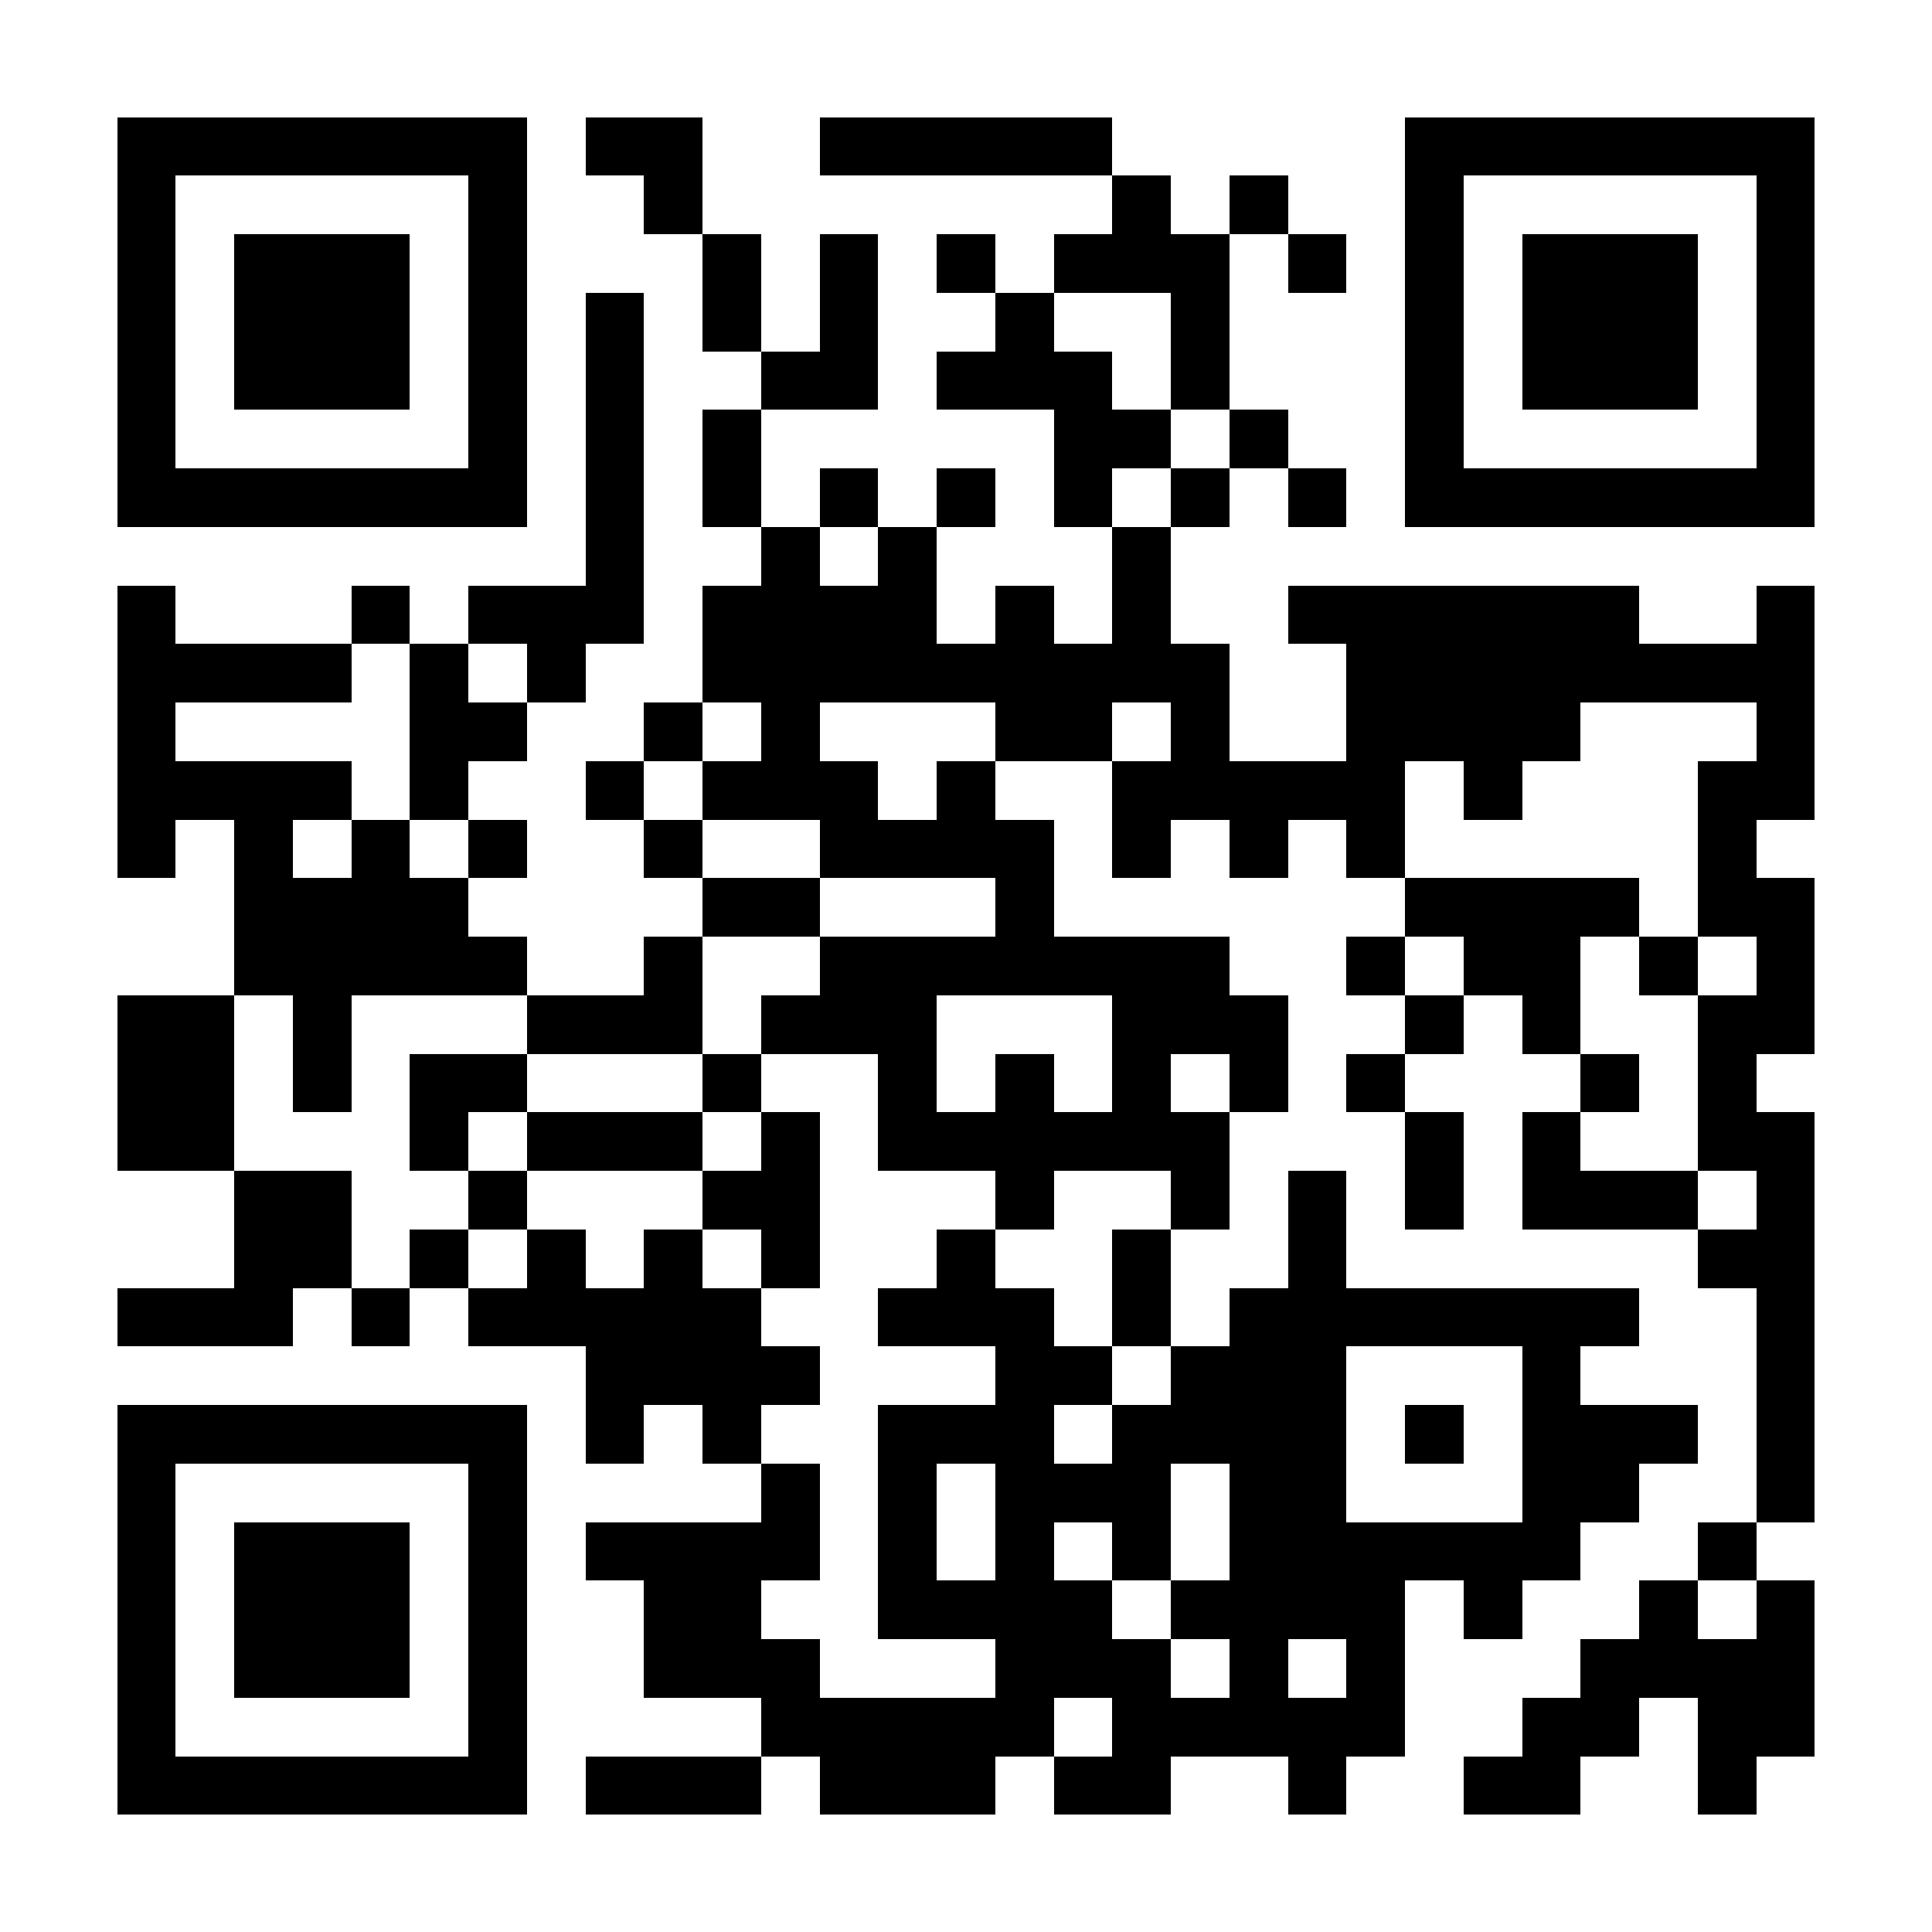 <?xml version="1.0" encoding="UTF-8"?>
<!DOCTYPE svg PUBLIC '-//W3C//DTD SVG 1.0//EN'
          'http://www.w3.org/TR/2001/REC-SVG-20010904/DTD/svg10.dtd'>
<svg fill="#fff" height="33" shape-rendering="crispEdges" style="fill: #fff;" viewBox="0 0 33 33" width="33" xmlns="http://www.w3.org/2000/svg" xmlns:xlink="http://www.w3.org/1999/xlink"
><path d="M0 0h33v33H0z"
  /><path d="M2 2.5h7m1 0h2m2 0h5m5 0h7M2 3.5h1m5 0h1m2 0h1m7 0h1m1 0h1m2 0h1m5 0h1M2 4.5h1m1 0h3m1 0h1m3 0h1m1 0h1m1 0h1m1 0h3m1 0h1m1 0h1m1 0h3m1 0h1M2 5.5h1m1 0h3m1 0h1m1 0h1m1 0h1m1 0h1m2 0h1m2 0h1m3 0h1m1 0h3m1 0h1M2 6.5h1m1 0h3m1 0h1m1 0h1m2 0h2m1 0h3m1 0h1m3 0h1m1 0h3m1 0h1M2 7.5h1m5 0h1m1 0h1m1 0h1m5 0h2m1 0h1m2 0h1m5 0h1M2 8.5h7m1 0h1m1 0h1m1 0h1m1 0h1m1 0h1m1 0h1m1 0h1m1 0h7M10 9.5h1m2 0h1m1 0h1m3 0h1M2 10.5h1m3 0h1m1 0h3m1 0h4m1 0h1m1 0h1m2 0h6m2 0h1M2 11.5h4m1 0h1m1 0h1m2 0h9m2 0h8M2 12.5h1m4 0h2m2 0h1m1 0h1m3 0h2m1 0h1m2 0h4m3 0h1M2 13.5h4m1 0h1m2 0h1m1 0h3m1 0h1m2 0h5m1 0h1m3 0h2M2 14.5h1m1 0h1m1 0h1m1 0h1m2 0h1m2 0h4m1 0h1m1 0h1m1 0h1m5 0h1M4 15.5h4m4 0h2m3 0h1m6 0h4m1 0h2M4 16.5h5m2 0h1m2 0h7m2 0h1m1 0h2m1 0h1m1 0h1M2 17.5h2m1 0h1m3 0h3m1 0h3m3 0h3m2 0h1m1 0h1m2 0h2M2 18.5h2m1 0h1m1 0h2m3 0h1m2 0h1m1 0h1m1 0h1m1 0h1m1 0h1m3 0h1m1 0h1M2 19.5h2m3 0h1m1 0h3m1 0h1m1 0h6m3 0h1m1 0h1m2 0h2M4 20.5h2m2 0h1m3 0h2m3 0h1m2 0h1m1 0h1m1 0h1m1 0h3m1 0h1M4 21.5h2m1 0h1m1 0h1m1 0h1m1 0h1m2 0h1m2 0h1m2 0h1m6 0h2M2 22.5h3m1 0h1m1 0h5m2 0h3m1 0h1m1 0h7m2 0h1M10 23.5h4m3 0h2m1 0h3m3 0h1m3 0h1M2 24.5h7m1 0h1m1 0h1m2 0h3m1 0h4m1 0h1m1 0h3m1 0h1M2 25.5h1m5 0h1m4 0h1m1 0h1m1 0h3m1 0h2m3 0h2m2 0h1M2 26.5h1m1 0h3m1 0h1m1 0h4m1 0h1m1 0h1m1 0h1m1 0h6m2 0h1M2 27.5h1m1 0h3m1 0h1m2 0h2m2 0h4m1 0h4m1 0h1m2 0h1m1 0h1M2 28.5h1m1 0h3m1 0h1m2 0h3m3 0h3m1 0h1m1 0h1m3 0h4M2 29.5h1m5 0h1m4 0h5m1 0h5m2 0h2m1 0h2M2 30.5h7m1 0h3m1 0h3m1 0h2m2 0h1m2 0h2m2 0h1" stroke="#000"
/></svg
>
